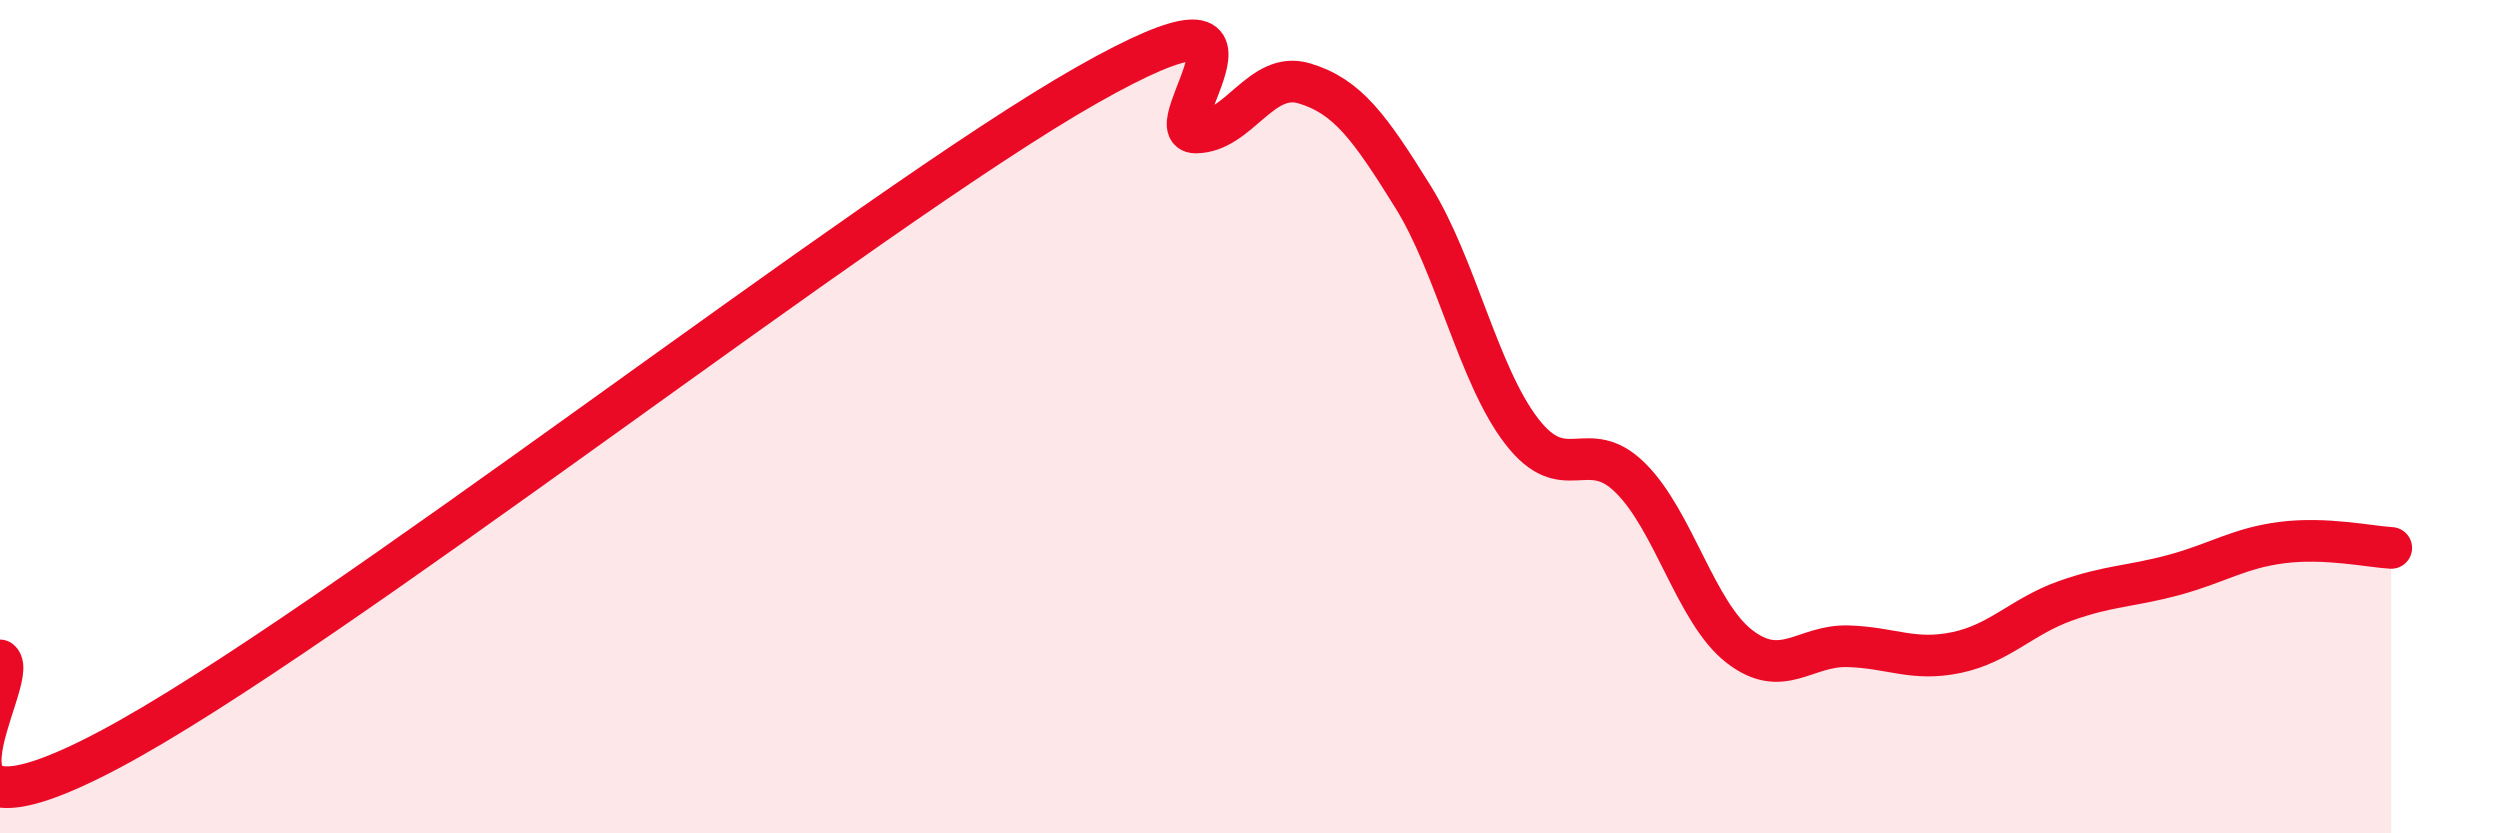 
    <svg width="60" height="20" viewBox="0 0 60 20" xmlns="http://www.w3.org/2000/svg">
      <path
        d="M 0,15.85 C 0.52,16.28 -2.61,20.76 2.61,18 C 7.83,15.24 20.87,5 26.09,2.04 C 31.31,-0.92 27.66,3.19 28.7,3.18 C 29.74,3.17 30.26,1.69 31.3,2 C 32.34,2.31 32.87,3.05 33.91,4.72 C 34.95,6.39 35.48,9 36.52,10.35 C 37.56,11.7 38.09,10.44 39.13,11.47 C 40.17,12.5 40.7,14.7 41.74,15.51 C 42.78,16.32 43.31,15.48 44.35,15.51 C 45.39,15.54 45.92,15.88 46.96,15.66 C 48,15.44 48.53,14.79 49.57,14.42 C 50.61,14.05 51.13,14.08 52.17,13.8 C 53.21,13.52 53.74,13.15 54.78,13.02 C 55.82,12.89 56.87,13.12 57.39,13.15L57.39 20L0 20Z"
        fill="#EB0A25"
        opacity="0.1"
        stroke-linecap="round"
        stroke-linejoin="round"
      />
      <path
        d="M 0,15.85 C 0.52,16.28 -2.61,20.76 2.61,18 C 7.83,15.24 20.87,5 26.09,2.04 C 31.31,-0.92 27.66,3.19 28.7,3.18 C 29.74,3.17 30.26,1.69 31.3,2 C 32.34,2.31 32.87,3.05 33.91,4.72 C 34.95,6.39 35.48,9 36.52,10.35 C 37.56,11.7 38.09,10.44 39.13,11.47 C 40.17,12.5 40.7,14.7 41.74,15.51 C 42.78,16.32 43.31,15.48 44.35,15.51 C 45.39,15.54 45.92,15.88 46.96,15.66 C 48,15.44 48.53,14.79 49.57,14.42 C 50.61,14.05 51.13,14.08 52.17,13.8 C 53.21,13.52 53.74,13.15 54.78,13.02 C 55.82,12.89 56.87,13.12 57.39,13.15"
        stroke="#EB0A25"
        stroke-width="1"
        fill="none"
        stroke-linecap="round"
        stroke-linejoin="round"
      />
    </svg>
  